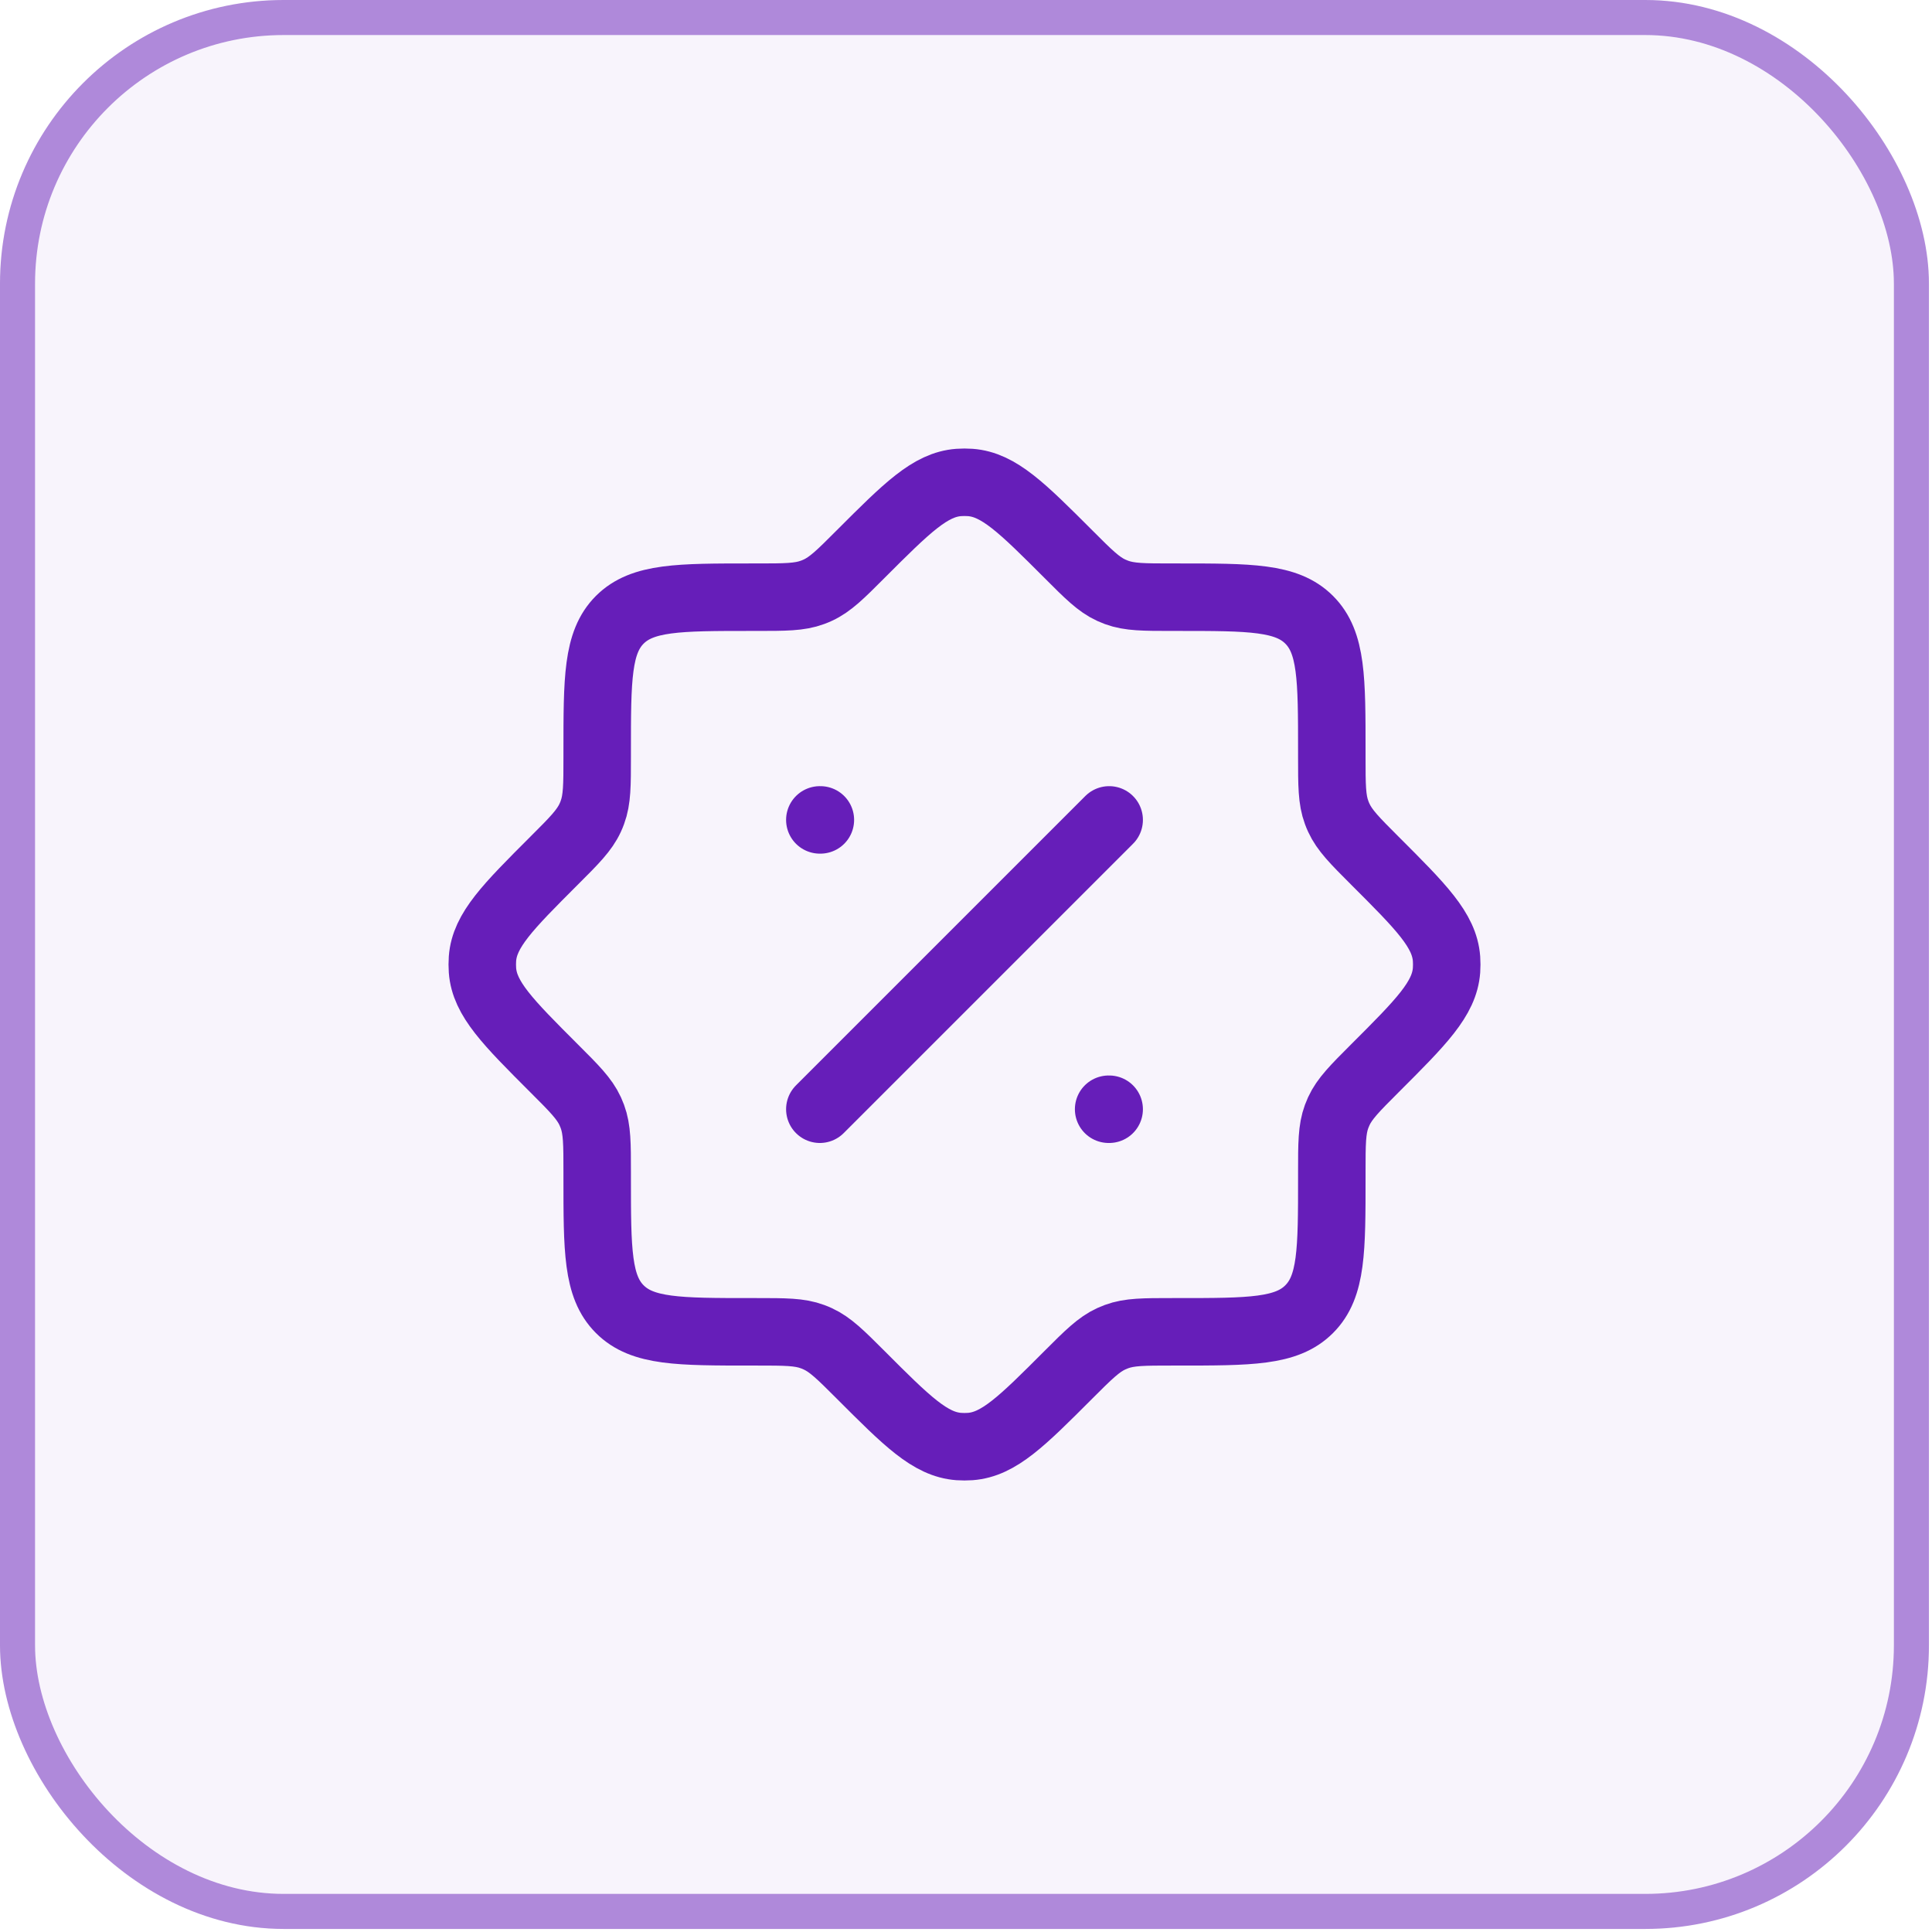 <?xml version="1.0" encoding="utf-8"?>
<svg xmlns="http://www.w3.org/2000/svg" fill="none" height="100%" overflow="visible" preserveAspectRatio="none" style="display: block;" viewBox="0 0 29 29" width="100%">
<g id="Frame 1707481952">
<rect fill="#661EB9" fill-opacity="0.05" height="28.955" rx="4.258" width="28.955"/>
<rect height="28.428" rx="3.995" stroke="#661EB9" stroke-opacity="0.5" stroke-width="0.526" width="28.428" x="0.263" y="0.263"/>
<g id="Group 1707481797">
<path d="M11.359 19.991C11.787 19.991 12.001 19.991 12.195 20.063C12.223 20.073 12.249 20.084 12.275 20.096C12.464 20.183 12.616 20.334 12.918 20.636C13.614 21.333 13.963 21.681 14.391 21.713C14.448 21.717 14.506 21.717 14.564 21.713C14.992 21.681 15.341 21.333 16.037 20.636C16.339 20.334 16.491 20.183 16.679 20.096C16.706 20.084 16.732 20.073 16.759 20.063C16.954 19.991 17.168 19.991 17.596 19.991H17.675C18.767 19.991 19.312 19.991 19.651 19.651C19.991 19.312 19.991 18.767 19.991 17.675V17.596C19.991 17.168 19.991 16.954 20.063 16.759C20.073 16.732 20.084 16.706 20.096 16.679C20.183 16.491 20.334 16.339 20.636 16.037C21.333 15.341 21.681 14.992 21.713 14.564C21.717 14.506 21.717 14.448 21.713 14.391C21.681 13.963 21.333 13.614 20.636 12.918C20.334 12.616 20.183 12.464 20.096 12.275C20.084 12.249 20.073 12.223 20.063 12.195C19.991 12.001 19.991 11.787 19.991 11.359V11.28C19.991 10.188 19.991 9.643 19.651 9.303C19.312 8.964 18.767 8.964 17.675 8.964H17.596C17.168 8.964 16.954 8.964 16.759 8.892C16.732 8.882 16.706 8.871 16.679 8.859C16.491 8.772 16.339 8.621 16.037 8.318C15.341 7.622 14.992 7.274 14.564 7.242C14.506 7.238 14.448 7.238 14.391 7.242C13.963 7.274 13.614 7.622 12.918 8.318C12.616 8.621 12.464 8.772 12.275 8.859C12.249 8.871 12.223 8.882 12.195 8.892C12.001 8.964 11.787 8.964 11.359 8.964H11.28C10.188 8.964 9.643 8.964 9.303 9.303C8.964 9.643 8.964 10.188 8.964 11.28V11.359C8.964 11.787 8.964 12.001 8.892 12.195C8.882 12.223 8.871 12.249 8.859 12.275C8.772 12.464 8.621 12.616 8.318 12.918C7.622 13.614 7.274 13.963 7.242 14.391C7.238 14.448 7.238 14.506 7.242 14.564C7.274 14.992 7.622 15.341 8.318 16.037C8.621 16.339 8.772 16.491 8.859 16.679C8.871 16.706 8.882 16.732 8.892 16.759C8.964 16.954 8.964 17.168 8.964 17.596V17.675C8.964 18.767 8.964 19.312 9.303 19.651C9.643 19.991 10.188 19.991 11.28 19.991H11.359Z" id="Vector" stroke="#661EB9" stroke-width="1.013"/>
<path d="M16.649 12.307L12.306 16.65" id="Vector_2" stroke="#661EB9" stroke-linecap="round" stroke-linejoin="round" stroke-width="1.013"/>
<path d="M16.649 16.65H16.641M12.314 12.307H12.306" id="Vector_3" stroke="#661EB9" stroke-linecap="round" stroke-linejoin="round" stroke-width="1.013"/>
</g>
</g>
</svg>
